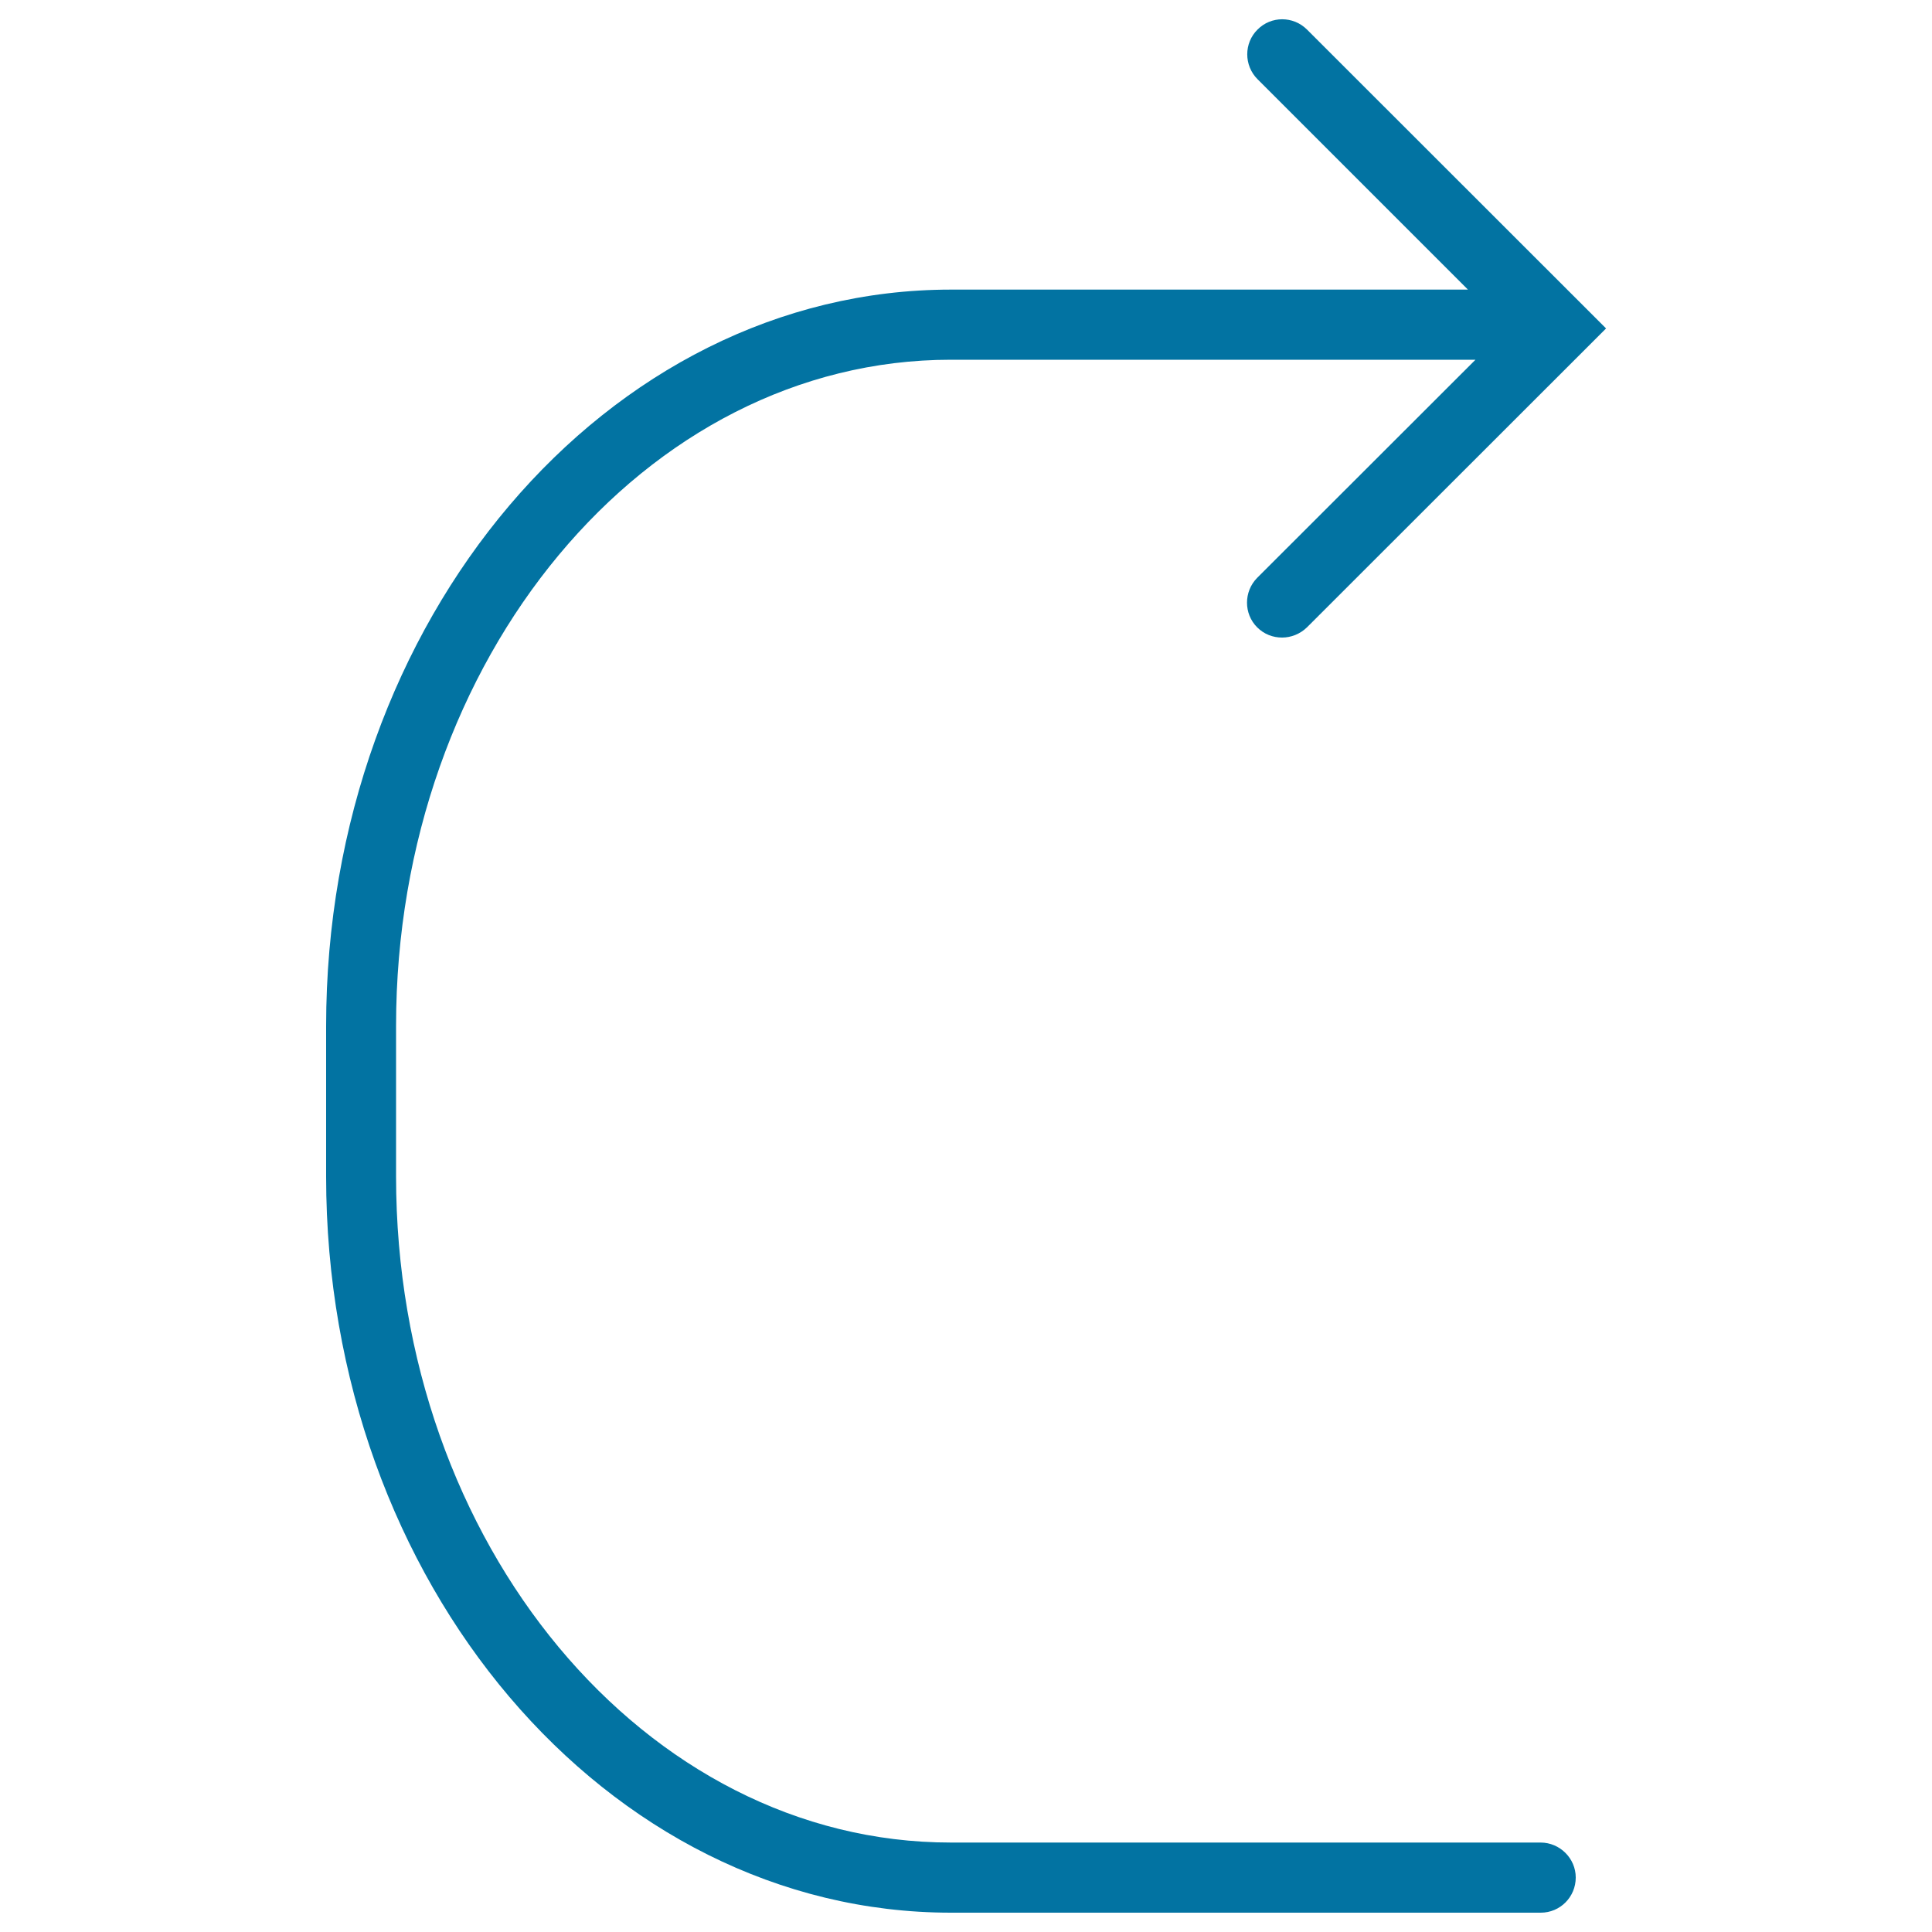 <svg xmlns="http://www.w3.org/2000/svg" viewBox="0 0 1000 1000" style="fill:#0273a2">
<title>Curve Arrow SVG icon</title>
<g><path d="M797.4,953.7H492.1C333.8,953.7,205,799,205,608.9V531c0-190.1,128.8-344.8,287.1-344.8h271.6l-113,112.9c-7,7.1-7,18.6,0,25.6c3.6,3.6,8.2,5.3,12.9,5.3c4.6,0,9.3-1.8,12.9-5.3l154.8-154.7L676.5,15.3c-7.1-7.1-18.6-7.1-25.6,0c-7.1,7-7.1,18.6,0,25.7l108.9,108.9H492.2c-178.3,0-323.4,170.9-323.4,381.2v77.9C168.8,819,313.8,990,492.2,990h305.3c10,0,18.1-8.1,18.1-18.2C815.6,961.9,807.4,953.7,797.4,953.7z"/></g>
</svg>